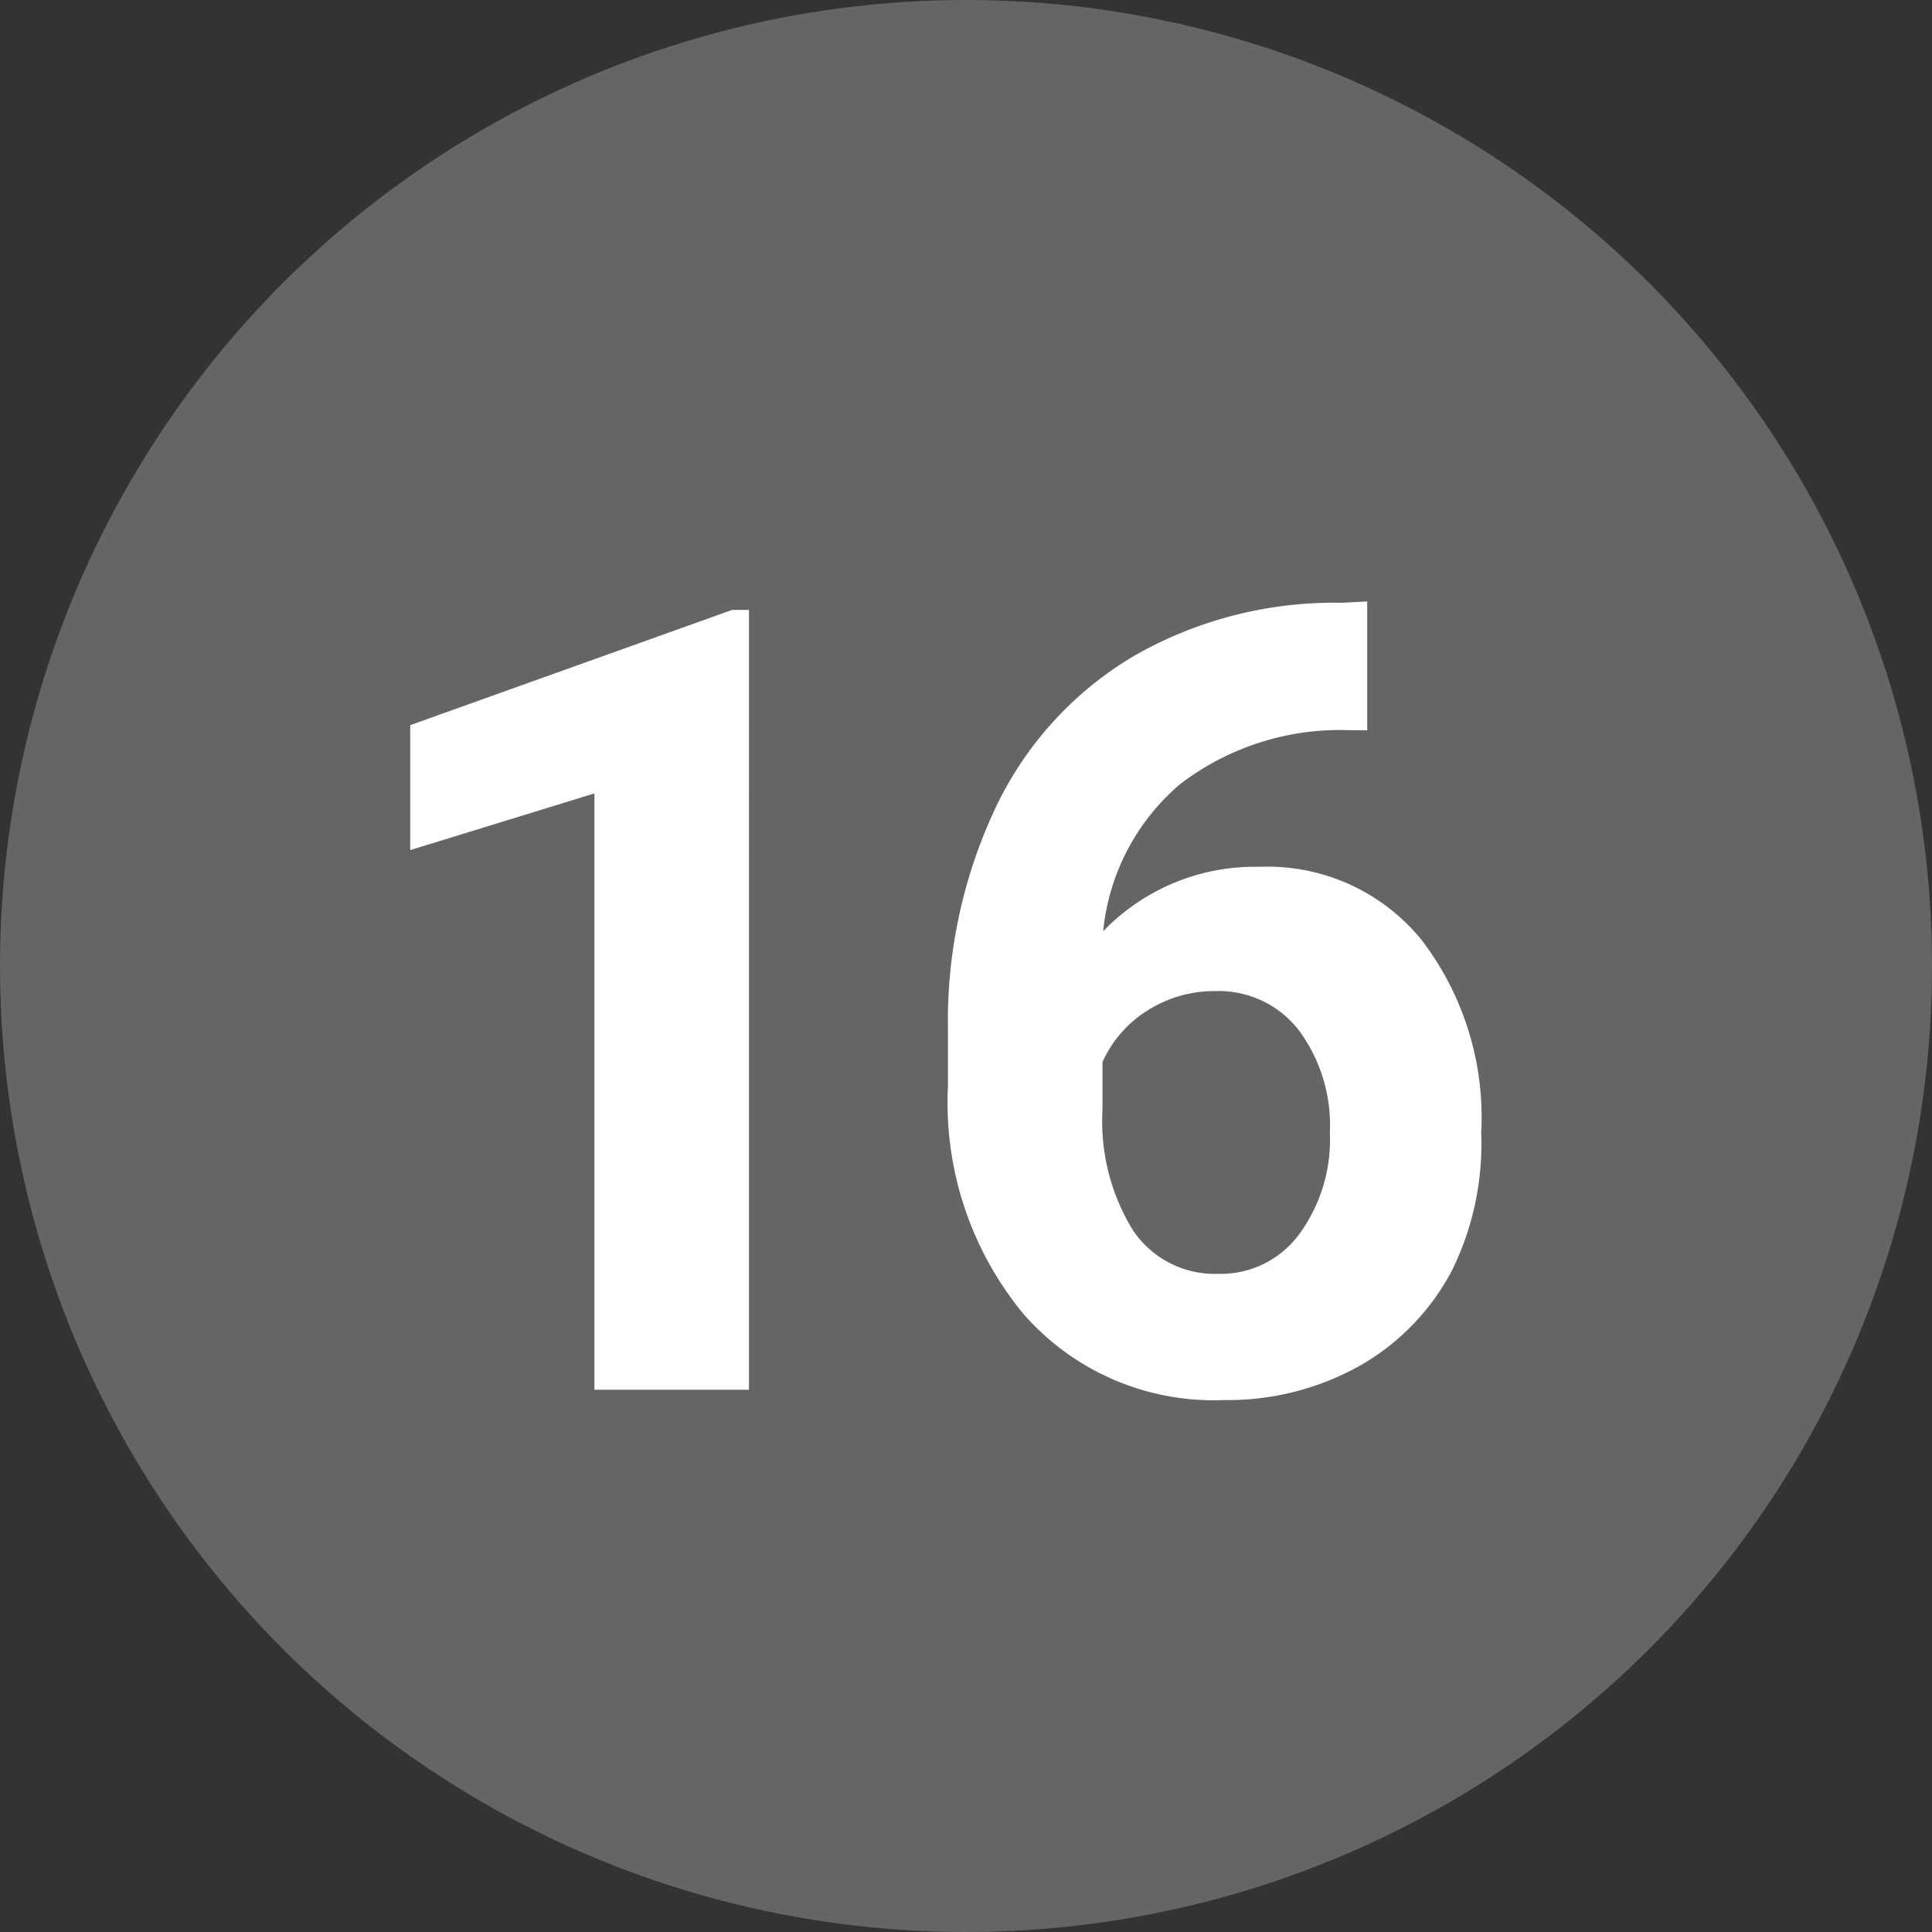 <svg id="Layer_1" data-name="Layer 1" xmlns="http://www.w3.org/2000/svg" viewBox="0 0 30 30" width="30" height="30"><rect x="0" y="0" width="30" height="30" fill="#333333" stroke="none"/><defs><style>.cls-1{fill:#656565;}.cls-2{fill:#fff;}</style></defs><title>gray_15</title><circle class="cls-1" cx="15" cy="15" r="15"/><path class="cls-2" d="M11.63,9.47h-.26l-5,1.79V13.2l2.86-.88v9.26h2.4Z"/><path class="cls-2" d="M20.82,9.36a6.25,6.25,0,0,0-3.22.83,5.45,5.45,0,0,0-2.13,2.33A7.76,7.76,0,0,0,14.72,16v.86a5.15,5.15,0,0,0,1.17,3.54A3.92,3.92,0,0,0,19,21.74a4.2,4.2,0,0,0,2.11-.53,3.66,3.66,0,0,0,1.44-1.49A4.45,4.45,0,0,0,23,17.59a4.53,4.53,0,0,0-.93-3,3.08,3.08,0,0,0-2.51-1.13,3.27,3.27,0,0,0-2.43,1,3.44,3.44,0,0,1,1.19-2.28A4.08,4.08,0,0,1,21,11.34h.23v-2ZM20.17,16a2.48,2.48,0,0,1,.48,1.59,2.48,2.48,0,0,1-.48,1.58,1.51,1.51,0,0,1-1.25.61,1.53,1.53,0,0,1-1.33-.68,3.23,3.23,0,0,1-.47-1.88v-.73a1.82,1.82,0,0,1,.7-.8,1.92,1.92,0,0,1,1.05-.3A1.57,1.57,0,0,1,20.17,16Z"/></svg>